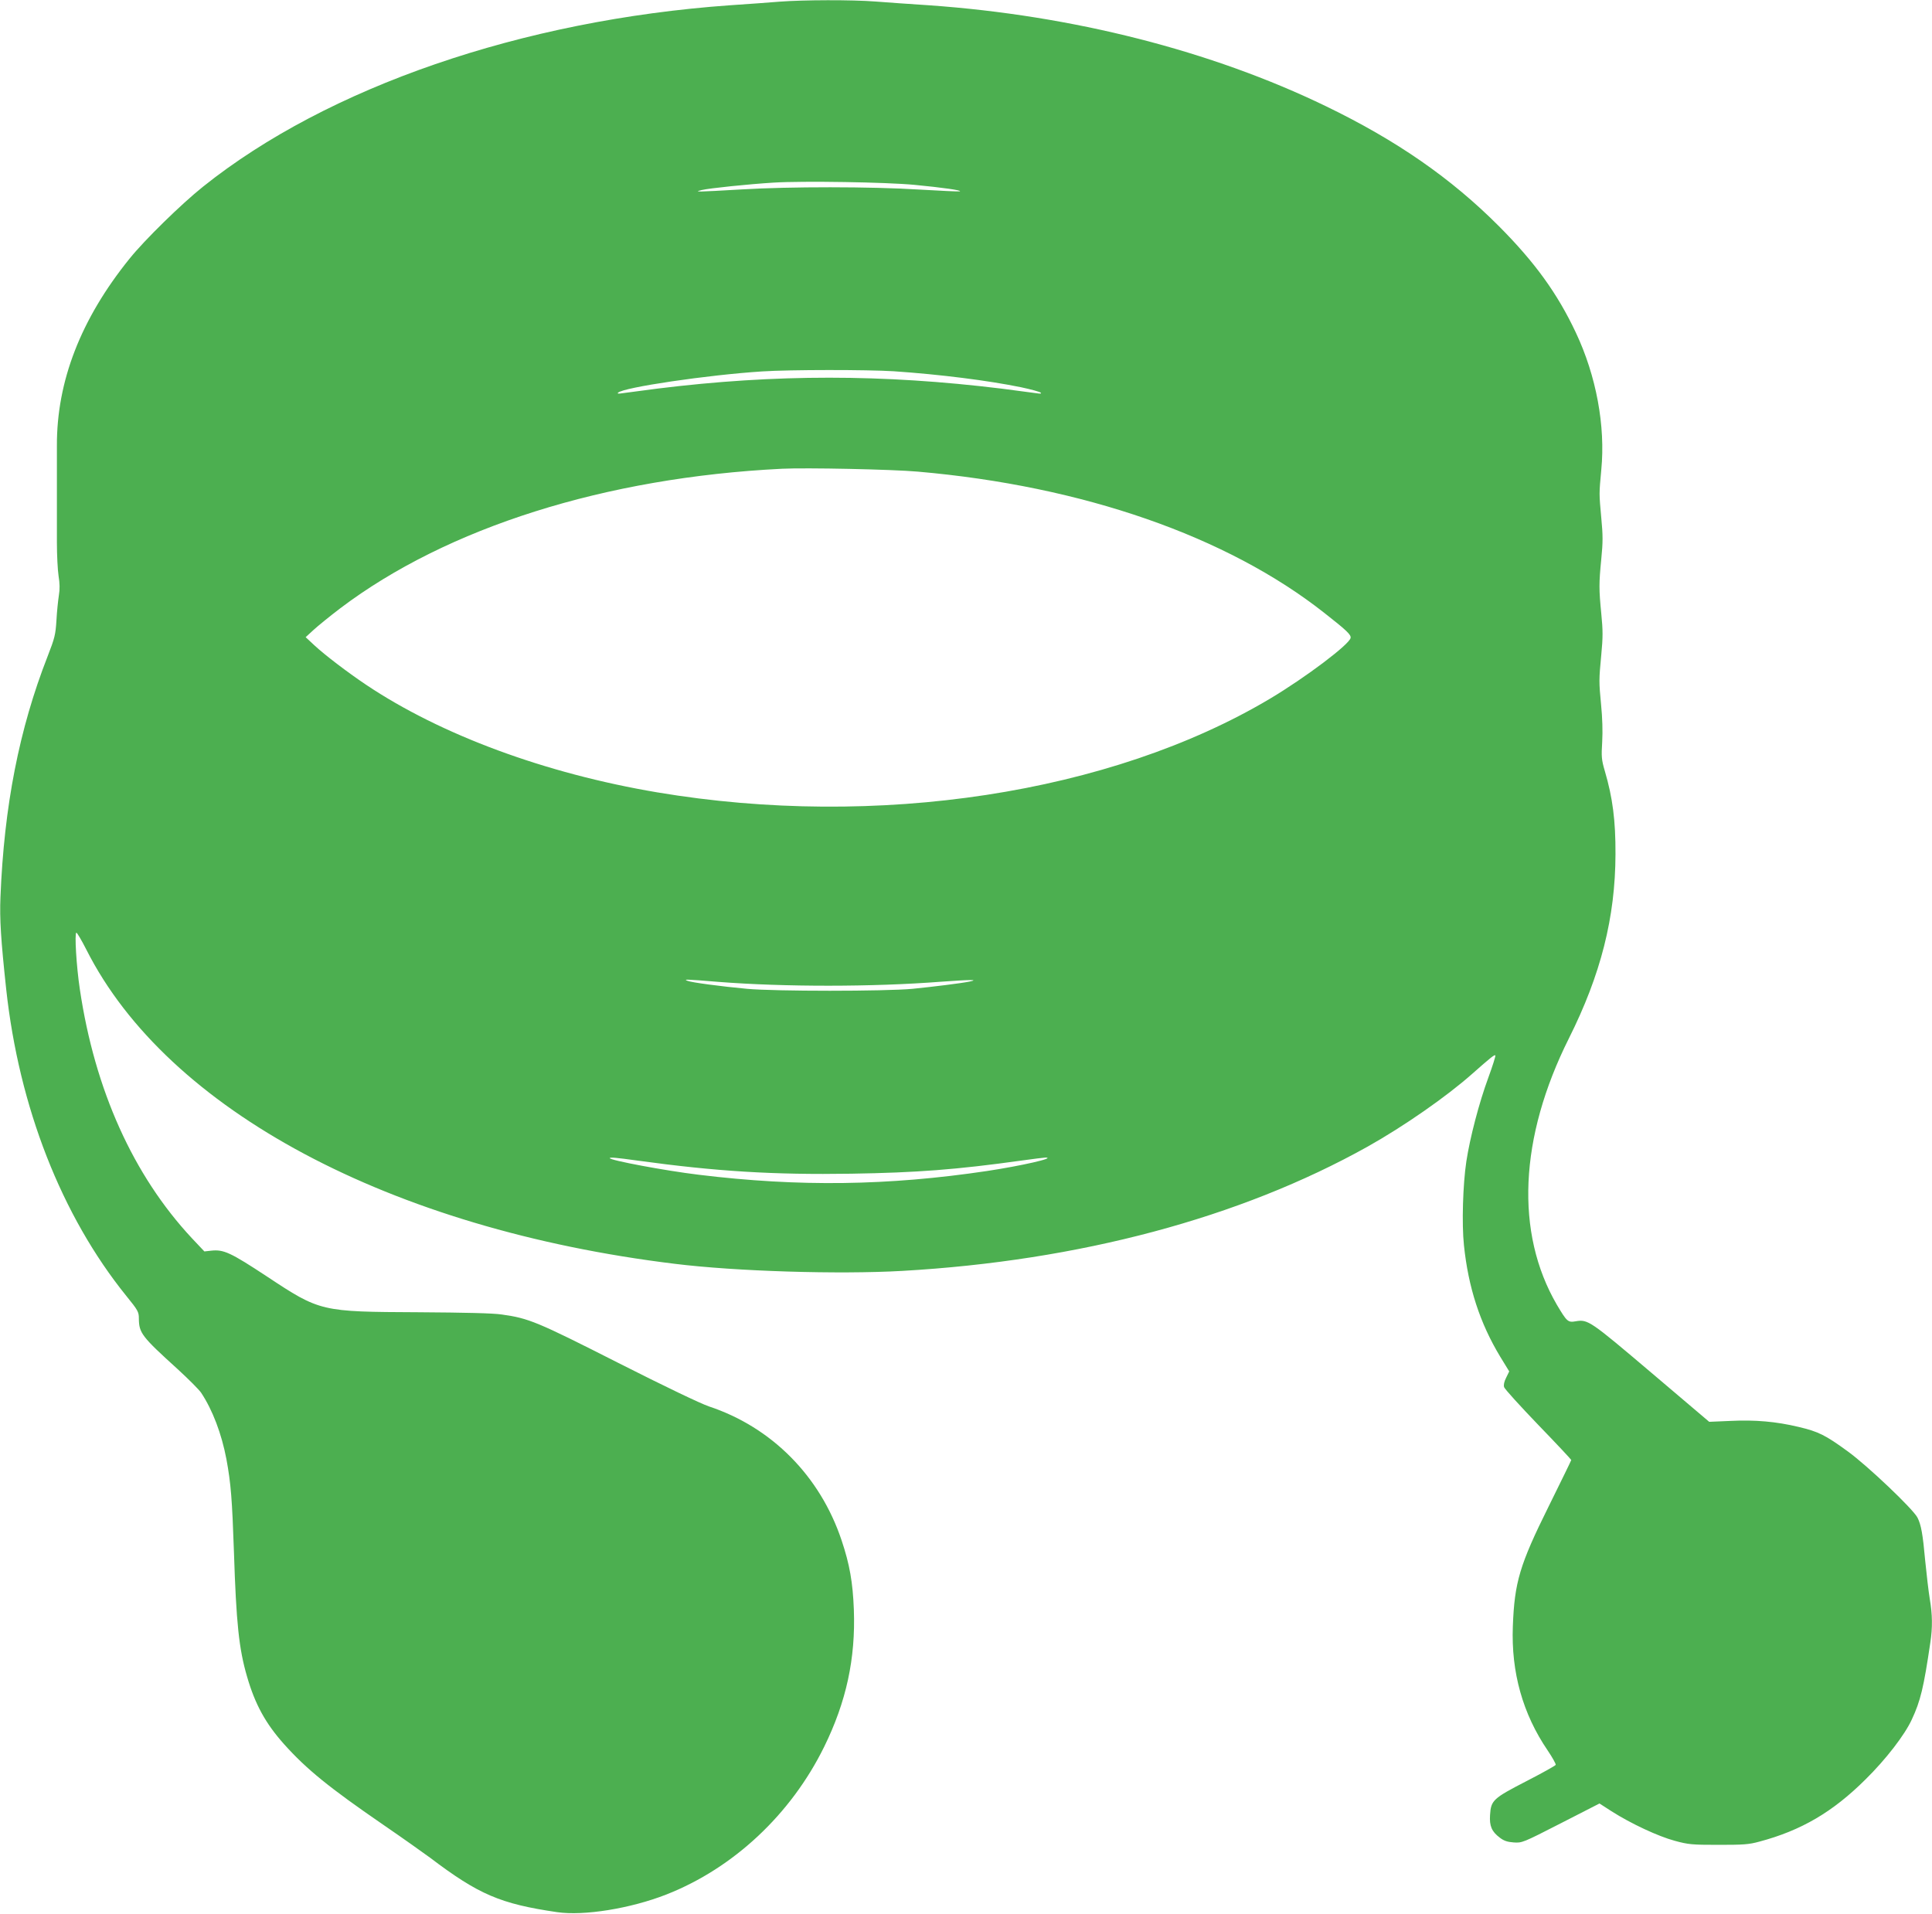 <?xml version="1.0" standalone="no"?>
<!DOCTYPE svg PUBLIC "-//W3C//DTD SVG 20010904//EN"
 "http://www.w3.org/TR/2001/REC-SVG-20010904/DTD/svg10.dtd">
<svg version="1.0" xmlns="http://www.w3.org/2000/svg"
 width="1280pt" height="1268pt" viewBox="0 0 1280 1268"
 preserveAspectRatio="xMidYMid meet">
<g transform="translate(0,1268) scale(0.1,-0.1)"
fill="#4caf50" stroke="none">
<path d="M5165 12669 c-60 -5 -209 -16 -330 -24 -1376 -98 -2665 -542 -3490
-1202 -144 -115 -387 -353 -486 -476 -324 -401 -484 -814 -482 -1242 0 -154 0
-375 0 -640 0 -82 5 -182 11 -221 8 -48 9 -89 2 -129 -5 -33 -13 -107 -16
-165 -6 -95 -11 -117 -59 -240 -188 -481 -288 -991 -312 -1595 -6 -143 3 -284
38 -609 85 -782 367 -1502 796 -2033 78 -96 83 -106 83 -150 1 -96 19 -119
257 -335 72 -66 143 -137 156 -157 76 -115 135 -271 167 -439 30 -162 38 -268
50 -617 15 -468 33 -641 87 -825 53 -183 122 -309 245 -447 149 -166 296 -286
663 -538 127 -87 263 -184 304 -214 323 -245 467 -306 842 -361 177 -26 487
24 724 117 445 175 825 531 1045 978 147 299 209 585 197 910 -7 181 -28 300
-81 458 -142 426 -463 750 -879 888 -56 19 -292 132 -602 289 -538 273 -592
295 -770 320 -59 9 -246 13 -550 15 -650 3 -653 3 -1008 238 -240 158 -285
179 -368 170 l-45 -5 -83 88 c-388 416 -643 982 -742 1649 -23 152 -36 375
-23 375 5 0 35 -51 67 -114 537 -1062 2014 -1850 3897 -2080 403 -50 1087 -71
1508 -47 1173 67 2237 351 3082 823 241 135 525 333 694 483 121 107 147 128
153 122 3 -3 -18 -70 -47 -149 -61 -166 -121 -396 -145 -553 -23 -152 -31
-415 -16 -556 29 -280 106 -516 240 -738 l60 -98 -20 -41 c-14 -27 -18 -49
-14 -63 4 -13 106 -125 226 -250 121 -125 219 -230 219 -233 0 -3 -68 -142
-150 -308 -192 -387 -226 -502 -237 -793 -12 -306 66 -582 231 -824 31 -46 55
-89 53 -95 -3 -6 -91 -55 -196 -109 -219 -113 -233 -126 -239 -223 -5 -73 11
-110 64 -150 27 -21 50 -29 92 -32 56 -4 61 -2 313 127 l256 131 79 -51 c130
-83 311 -167 419 -196 91 -25 116 -27 290 -27 163 0 201 2 270 21 279 74 488
197 705 413 135 133 259 294 306 396 58 124 79 212 123 511 15 98 14 187 -4
290 -8 49 -21 161 -30 251 -16 178 -27 238 -51 286 -29 57 -332 345 -462 439
-148 108 -194 131 -325 162 -150 36 -290 48 -452 40 l-141 -6 -383 325 c-407
345 -420 355 -502 341 -51 -9 -58 -2 -124 109 -278 477 -250 1107 79 1765 212
423 308 803 309 1221 1 224 -19 375 -70 549 -23 78 -24 97 -18 197 4 67 1 161
-7 240 -15 159 -15 167 1 337 11 114 11 160 0 270 -16 164 -16 200 0 364 11
109 11 157 0 270 -15 167 -15 157 0 321 28 289 -33 621 -169 909 -122 259
-271 465 -509 704 -317 318 -677 568 -1146 795 -760 368 -1678 602 -2630 669
-121 8 -281 19 -356 25 -156 12 -475 11 -634 -1z m895 -1214 c179 -17 322 -37
298 -43 -9 -2 -130 4 -268 12 -319 20 -860 20 -1175 1 -132 -8 -253 -14 -270
-14 -30 1 -30 1 5 10 50 12 311 39 475 49 195 12 749 3 935 -15z m-138 -1235
c307 -21 623 -61 843 -106 66 -14 125 -30 130 -36 7 -6 -2 -8 -25 -4 -19 3
-125 17 -235 31 -788 96 -1495 97 -2280 0 -110 -14 -216 -28 -235 -31 -23 -4
-32 -2 -25 4 34 35 595 118 955 141 185 12 696 12 872 1z m158 -665 c1093 -95
2050 -428 2695 -937 148 -116 177 -144 173 -165 -8 -43 -297 -261 -533 -402
-1056 -629 -2606 -866 -4062 -621 -740 125 -1431 380 -1928 713 -125 84 -273
197 -342 261 l-58 54 50 46 c28 26 109 92 180 146 708 535 1755 866 2925 924
159 8 733 -4 900 -19z m-1320 -3381 c437 -34 1019 -34 1474 1 195 14 256 15
189 1 -53 -11 -238 -34 -378 -48 -184 -17 -910 -17 -1095 0 -173 16 -369 42
-395 53 -29 11 -14 11 205 -7z m-537 -1184 c523 -72 901 -95 1417 -87 434 7
696 27 1127 87 79 11 151 20 160 20 72 -2 -162 -55 -387 -89 -656 -98 -1248
-106 -1910 -25 -224 27 -590 96 -590 110 0 7 39 4 183 -16z"/>
</g>
</svg>
